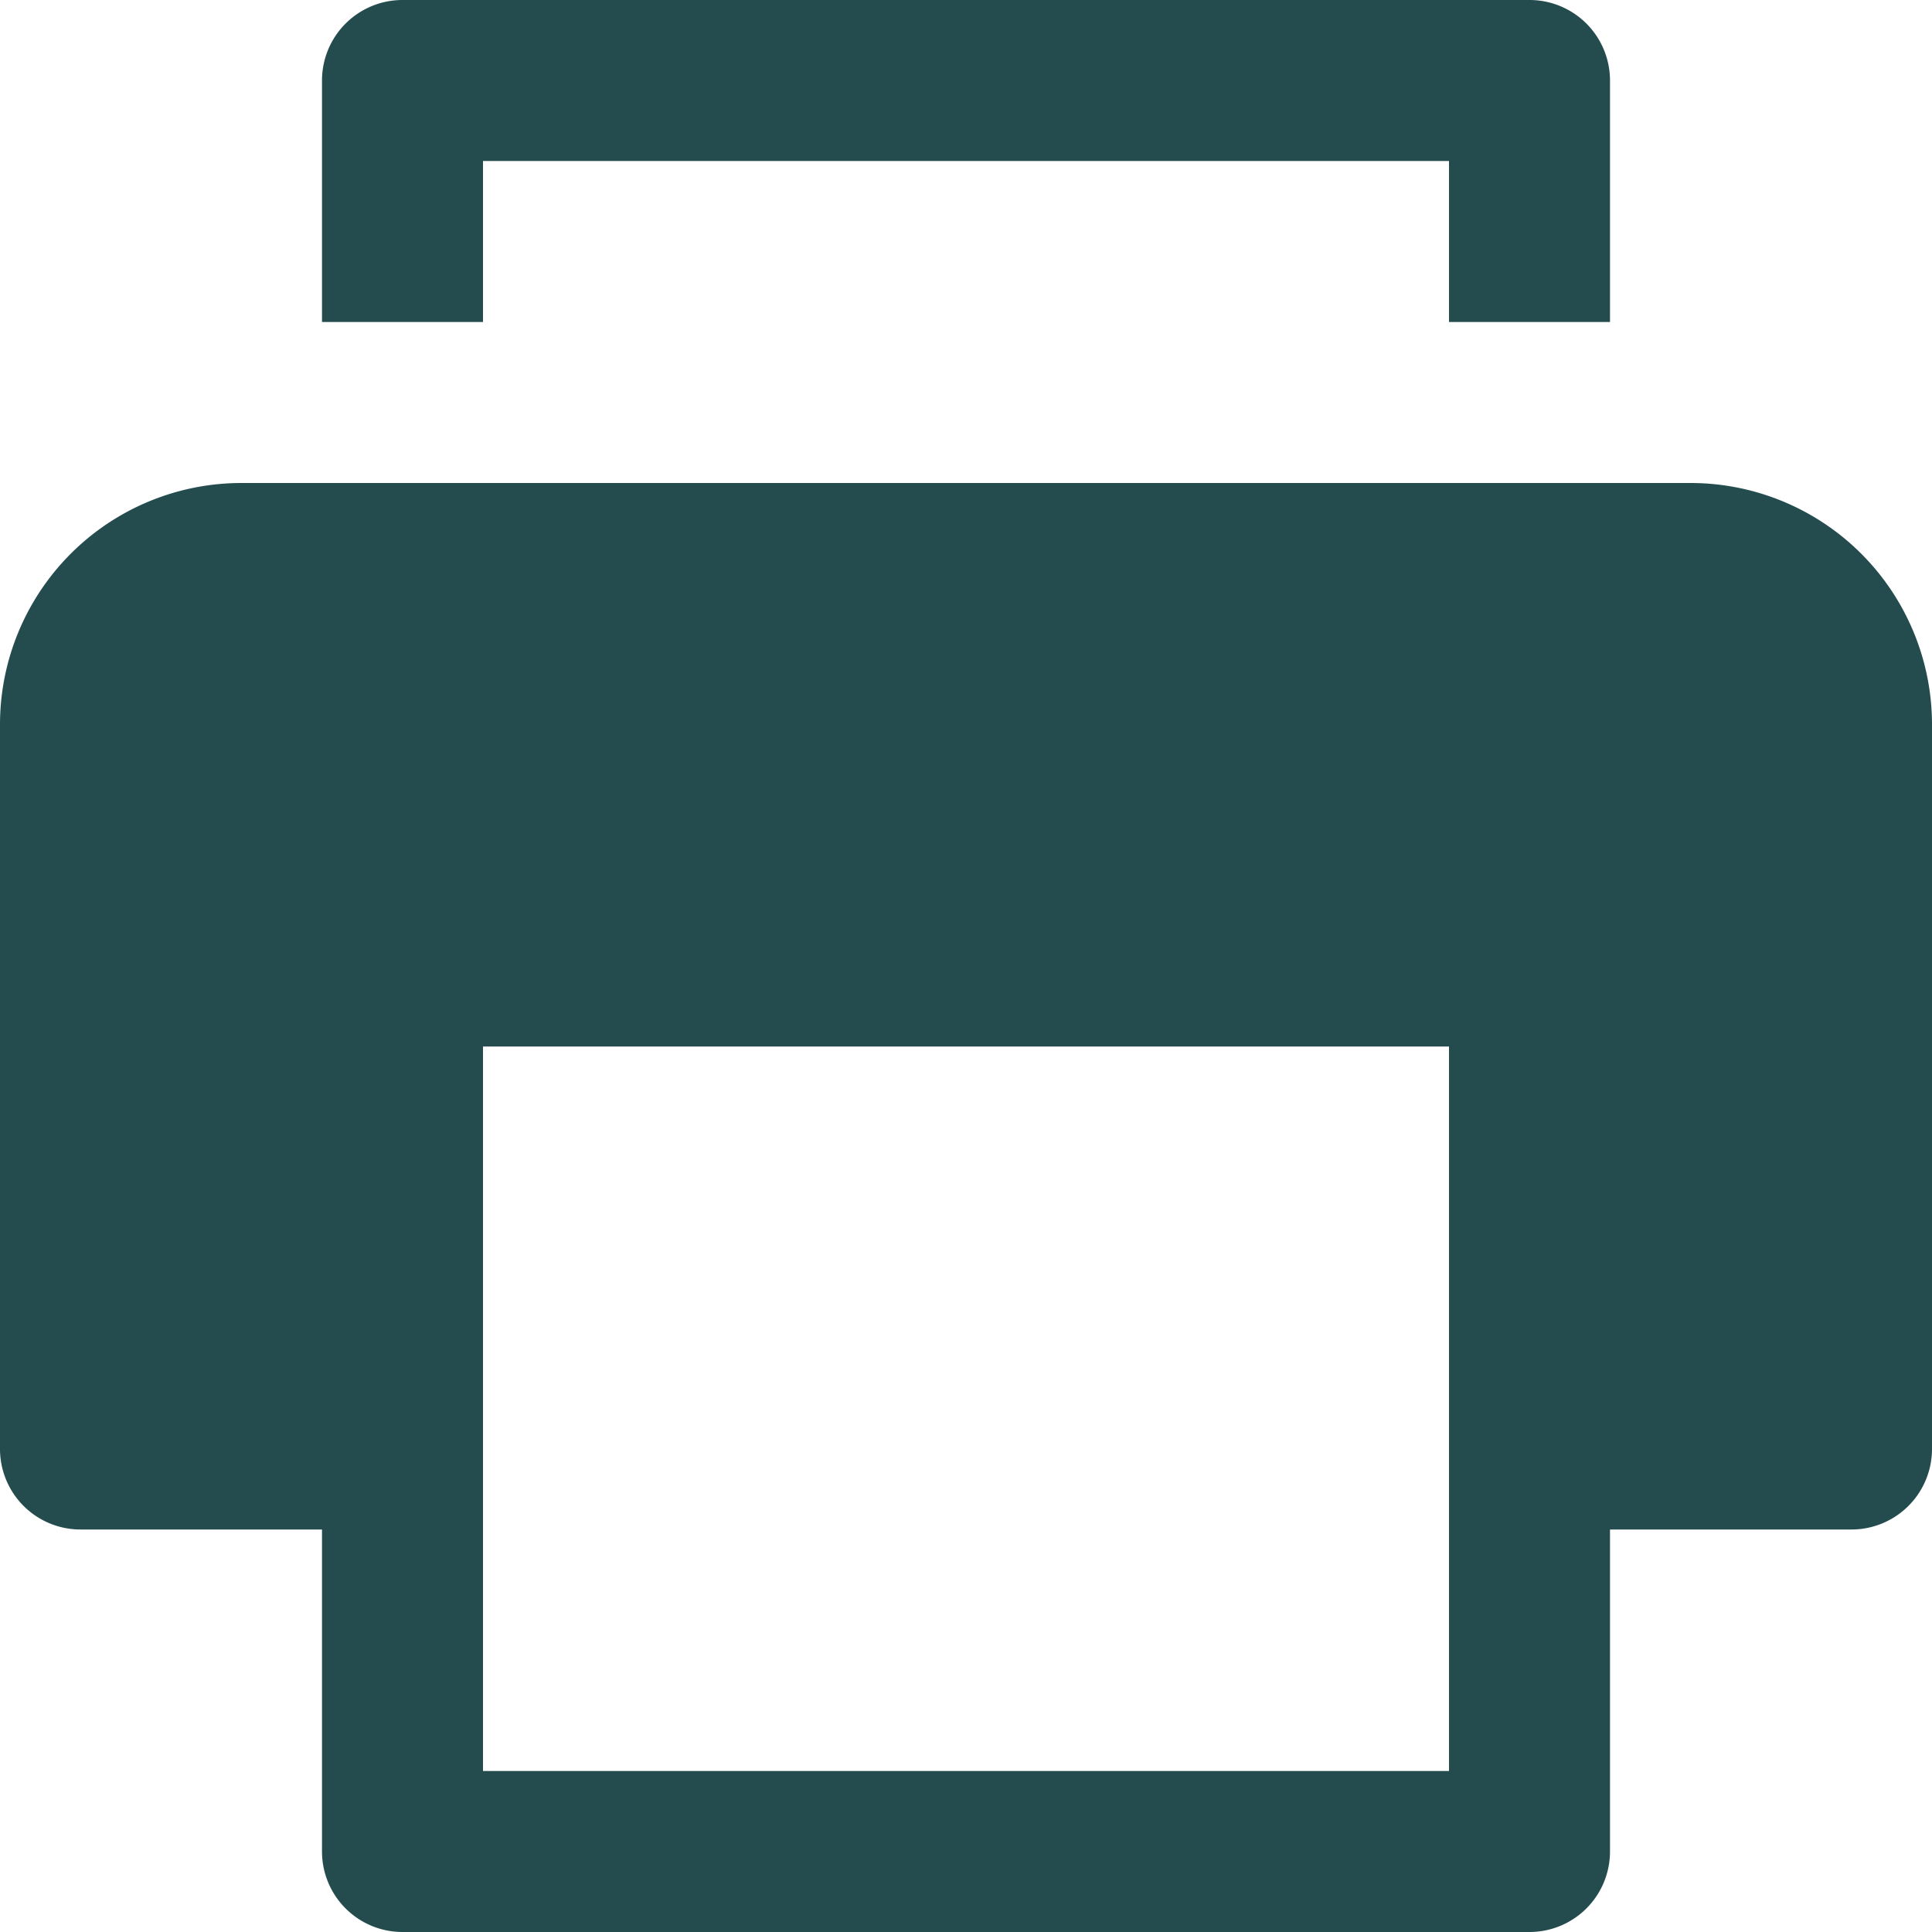 <svg xmlns="http://www.w3.org/2000/svg" width="24" height="24" viewBox="0 0 24 24"><g><rect class="nc-transparent-rect" x="0" y="0" width="24" height="24" rx="0" ry="0" fill="none" stroke="none"></rect><g class="nc-icon-wrapper" fill="#244c4f"><path data-color="color-2" d="M20,4H18V2H6V4H4V1A1,1,0,0,1,5,0H19a1,1,0,0,1,1,1Z"></path><path d="M21,6H3A3,3,0,0,0,0,9v9a1,1,0,0,0,1,1H4v4a1,1,0,0,0,1,1H19a1,1,0,0,0,1-1V19h3a1,1,0,0,0,1-1V9A3,3,0,0,0,21,6ZM18,22H6V13H18Z" fill="#244c4f"></path></g></g></svg>